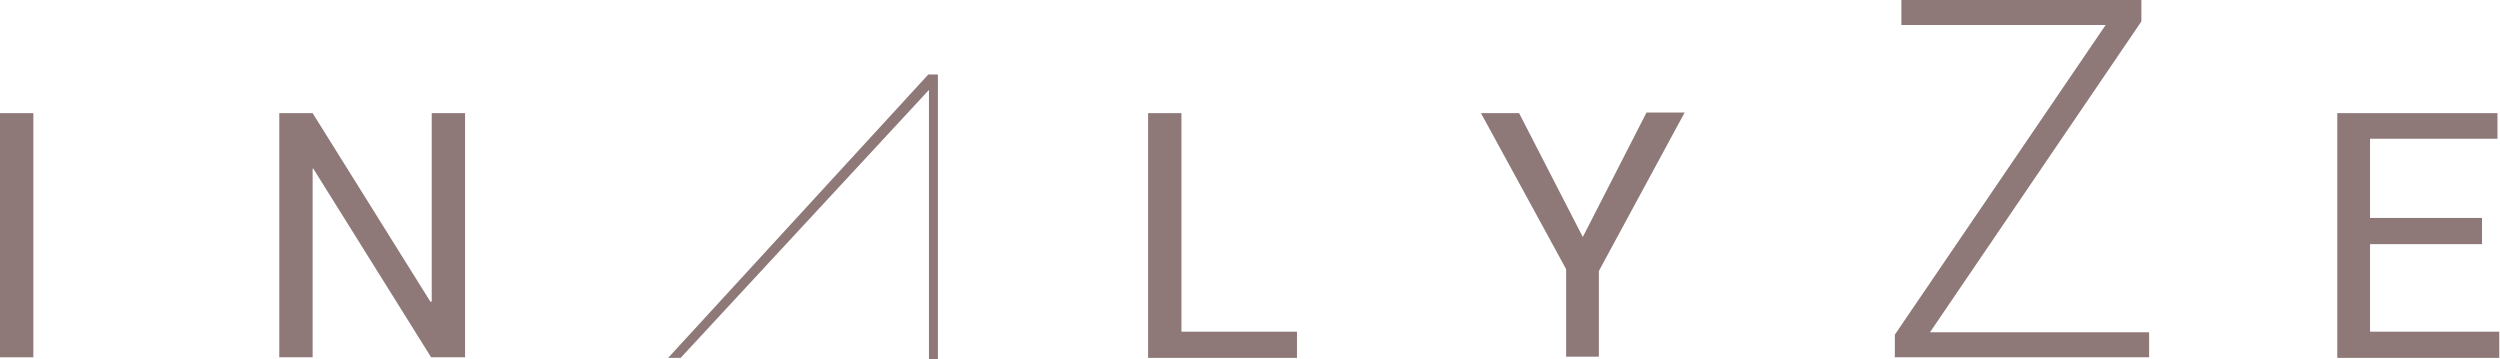 <svg width="369" height="53" viewBox="0 0 369 53" fill="none" xmlns="http://www.w3.org/2000/svg">
<path d="M4.922 52.736H0V16.7H4.922V52.736Z" fill="#8E7878"/>
<path d="M68.557 52.736H63.635L46.232 24.874H46.144V52.736H41.222V16.7H46.144L63.547 44.562L63.723 44.474V16.7H68.645V52.736H68.557Z" fill="#8E7878"/>
<path d="M100.462 52.824H98.617L137.026 10.987H138.433V53H137.114V13.272L100.462 52.824Z" fill="#8E7878"/>
<path d="M174.382 48.957H191.433V52.824H169.459V16.7H174.382V48.957Z" fill="#8E7878"/>
<path d="M233.622 34.982L243.026 16.612H248.652L235.995 39.992V52.648H231.161V39.728L218.592 16.7H224.217L233.622 34.982Z" fill="#8E7878"/>
<path d="M366.342 36.036H349.818V48.957H368.891V52.824H344.983V16.7H368.627V20.479H349.818V32.169H366.342V36.036Z" fill="#8E7878"/>
<path d="M284.864 49.045H317.209V52.736H279.678V49.396L310.793 3.692H280.645V0H316.066V3.164L284.864 49.045Z" fill="#8E7878"/>
</svg>
